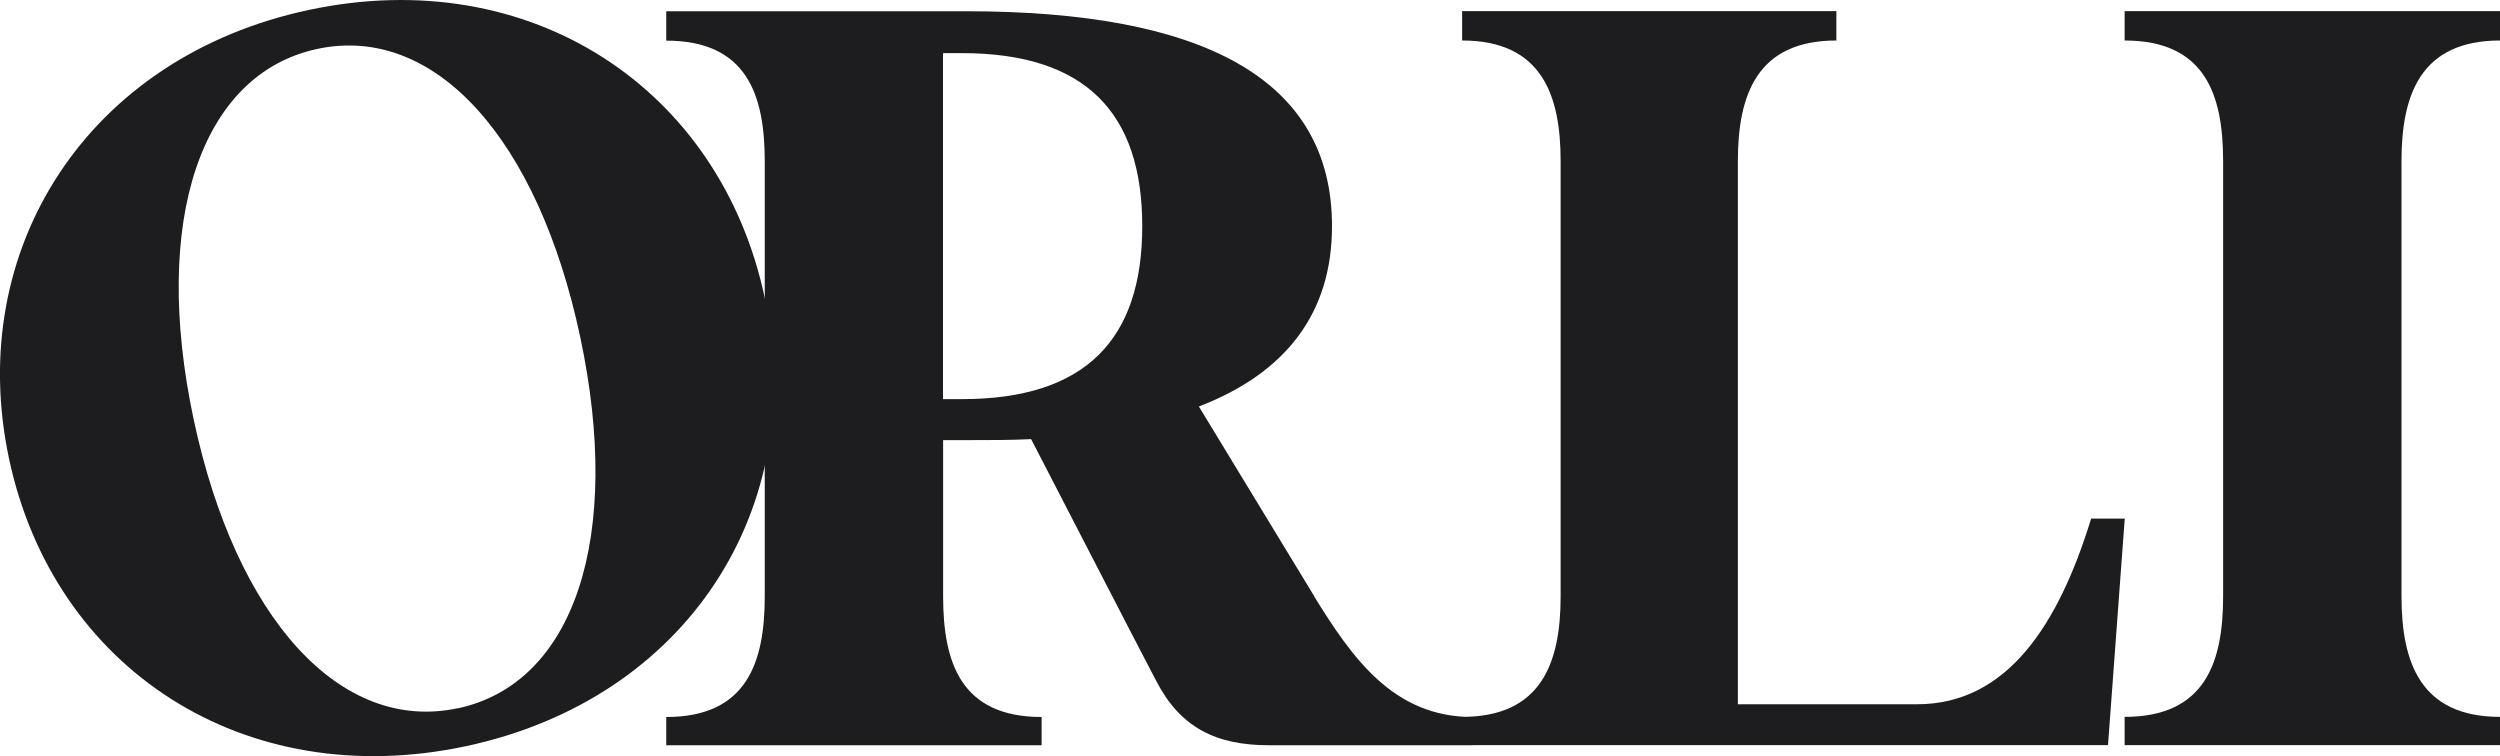 <svg viewBox="0 0 200 60.49" xmlns="http://www.w3.org/2000/svg" data-sanitized-data-name="Layer 1" data-name="Layer 1" id="Layer_1">
  <defs>
    <style>
      .cls-1 {
        fill: #1d1d1f;
        stroke-width: 0px;
      }
    </style>
  </defs>
  <path d="M167.29,41.49c-2.6,8.47-6.71,14.85-13.92,14.85h-14.34V12.89c0-5.28,1.51-9.65,7.88-9.65V.89h-29.94v2.35c6.37,0,7.88,4.36,7.88,9.65v34.81c0,5.28-1.51,9.65-7.88,9.65v2.26h51.67l1.34-18.12h-2.68ZM76.95,31.93h-1.51V4.25h1.51c9.9,0,14.43,4.78,14.43,13.84s-4.53,13.84-14.43,13.84M105.14,47.7l-9.23-15.18c6.96-2.68,10.65-7.46,10.65-14.43,0-11.83-10.4-17.19-29.27-17.19h-23.99v2.35c6.46,0,7.88,4.36,7.88,9.65v34.81c0,5.28-1.43,9.65-7.88,9.65v2.26h30.03v-2.26c-6.46,0-7.88-4.36-7.88-9.65v-12.5h1.84c1.85,0,3.61,0,5.2-.08,2.26,4.36,8.39,16.27,9.98,19.29,1.93,3.77,4.78,5.2,9.06,5.2h16.27v-2.26c-6.37,0-9.65-4.78-12.67-9.65" class="cls-1"></path>
  <path d="M36.61,56.66c-9.35,1.99-17.72-7.12-21.12-23.12-3.38-15.92.56-27.64,9.91-29.63,9.35-1.99,17.64,7.14,21.02,23.06,3.4,16-.46,27.71-9.81,29.7M24.73.79C7.01,4.55-2.84,19.94.72,36.68c3.57,16.82,18.81,26.78,36.53,23.02,17.72-3.77,27.51-19.05,23.93-35.87C57.63,7.09,42.46-2.98,24.73.79" class="cls-1"></path>
  <path d="M200,3.24V.89h-30.03v2.35c6.46,0,7.88,4.36,7.88,9.65v34.81c0,5.28-1.43,9.65-7.88,9.65v2.26h30.03v-2.26c-6.37,0-7.88-4.36-7.88-9.65V12.89c0-5.28,1.51-9.65,7.88-9.65" class="cls-1"></path>
</svg>